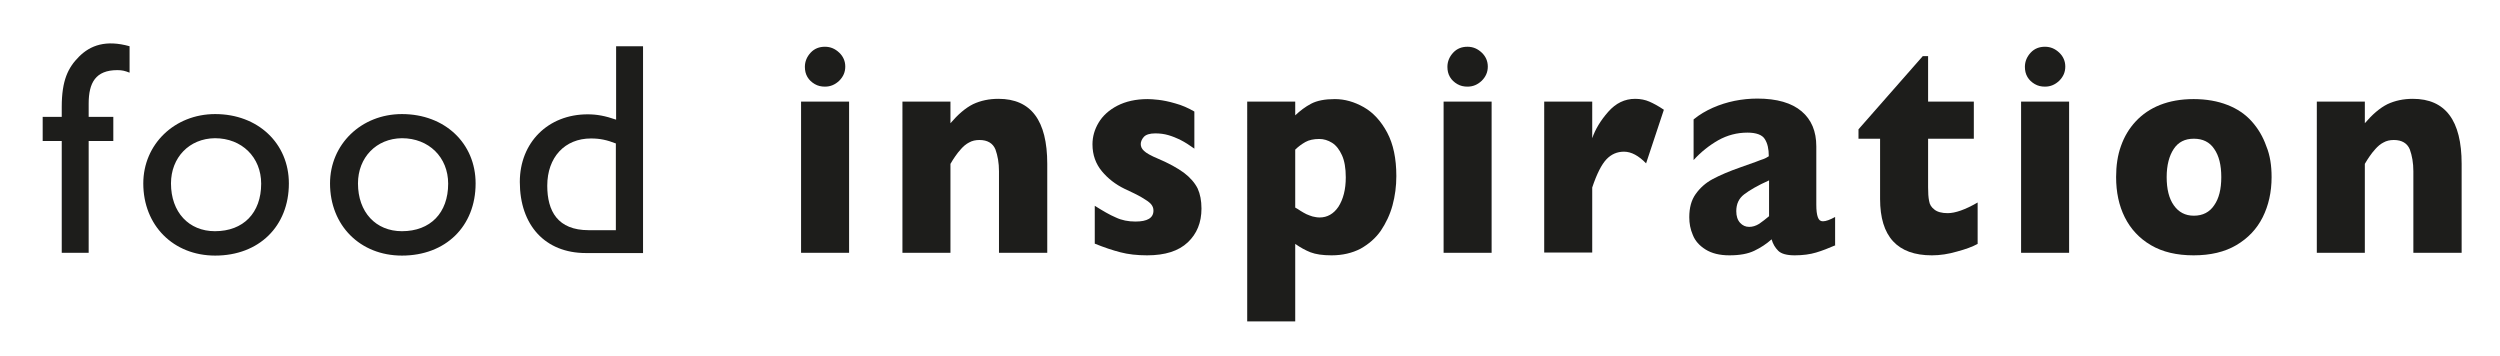 <?xml version="1.0" encoding="utf-8"?>
<!-- Generator: Adobe Illustrator 23.0.1, SVG Export Plug-In . SVG Version: 6.00 Build 0)  -->
<svg version="1.1" id="Layer_1" xmlns="http://www.w3.org/2000/svg" xmlns:xlink="http://www.w3.org/1999/xlink" x="0px" y="0px"
	 viewBox="0 0 984 140" style="enable-background:new 0 0 984 140;" xml:space="preserve">
<style type="text/css">
	.st0{fill:#1D1D1B;}
</style>
<g>
	<path class="st0" d="M51,28.6c-1.8-0.7-2.9-1-4.8-1c-8.6,0-11.3,5-11.3,13.2V46h9.7v9.5h-9.7v44H24.3v-44h-7.5V46h7.5v-3.9
		c0-10.5,2.5-15.5,6.8-19.8c4.5-4.5,10.6-6.7,19.9-4.1V28.6z"/>
	<path class="st0" d="M113.7,72.2c0,16.9-11.8,28.4-29,28.4c-16.5,0-28.3-11.9-28.3-28.4c0-15.4,12.3-27.3,28.3-27.3
		C101.5,44.9,113.7,56.4,113.7,72.2z M67.3,72.2c0,11.3,7,18.8,17.3,18.8c11.2,0,18.2-7.2,18.2-18.7c0-10.4-7.6-17.9-18.2-17.9
		C74.5,54.5,67.3,62,67.3,72.2z"/>
	<path class="st0" d="M187.2,72.2c0,16.9-11.8,28.4-29,28.4c-16.5,0-28.3-11.9-28.3-28.4c0-15.4,12.3-27.3,28.3-27.3
		C175.1,44.9,187.2,56.4,187.2,72.2z M140.9,72.2c0,11.3,7,18.8,17.3,18.8c11.2,0,18.2-7.2,18.2-18.7c0-10.4-7.6-17.9-18.2-17.9
		C148.1,54.5,140.9,62,140.9,72.2z"/>
	<path class="st0" d="M253.1,99.6h-22.5c-16,0-26-10.9-26-28c0-15.5,11.1-26.6,26.7-26.6c3.6,0,6.9,0.6,11.2,2.1V18.2h10.6V99.6z
		 M242.5,56.5c-3.6-1.4-6.3-2-9.9-2c-10.3,0-17.2,7.4-17.2,18.6c0,10,4.1,17.5,16.3,17.5h10.7V56.5z"/>
</g>
<g>
	<path class="st0" d="M334.2,99.5h-18.9V40h18.9V99.5z M332.7,26.2c0,2.2-0.8,4-2.4,5.6c-1.6,1.5-3.4,2.3-5.6,2.3
		c-1.5,0-2.8-0.3-4-1c-1.2-0.7-2.2-1.6-2.9-2.8c-0.7-1.2-1-2.5-1-4c0-2.1,0.8-4,2.3-5.6c1.5-1.6,3.4-2.3,5.6-2.3
		c2.2,0,4,0.8,5.6,2.3C331.9,22.2,332.7,24.1,332.7,26.2z"/>
	<path class="st0" d="M412.1,99.5h-18.9V68.6v-1.2c0-3.3-0.5-6.1-1.4-8.6c-1-2.4-3.1-3.7-6.3-3.7c-1.5,0-2.9,0.3-4.1,1
		c-1.2,0.6-2.2,1.5-3.1,2.5c-0.9,1-1.7,2-2.3,2.9c-0.6,0.9-1.3,1.9-1.9,3v35h-18.9V40h18.9v8.5c3-3.5,5.9-6,8.9-7.5
		c3-1.4,6.3-2.1,10-2.1c12.8,0,19.2,8.5,19.2,25.6V99.5z"/>
	<path class="st0" d="M472.9,82.1c0,5.5-1.8,9.9-5.4,13.3c-3.6,3.4-8.9,5.1-16,5.1c-3.9,0-7.5-0.4-10.5-1.2
		c-3.1-0.8-6.4-1.9-10.1-3.4V81c3.2,2,5.9,3.6,8.3,4.6c2.3,1.1,4.9,1.6,7.7,1.6c4.7,0,7.1-1.4,7.1-4.3c0-1-0.3-1.8-1-2.6
		c-0.7-0.8-1.9-1.6-3.6-2.6c-1.7-1-4-2.1-6.8-3.4c-3.5-1.7-6.5-4-8.9-6.9c-2.4-2.9-3.7-6.4-3.7-10.6c0-3,0.8-5.8,2.4-8.5
		c1.6-2.7,4.1-5,7.4-6.7c3.3-1.7,7.3-2.6,11.9-2.6c1.1,0,2.5,0.1,4.3,0.3c1.7,0.2,3.9,0.6,6.6,1.4c2.6,0.7,5.1,1.8,7.5,3.2v14.6
		c-1.1-0.7-2.1-1.4-2.8-1.9c-0.8-0.5-1.8-1.1-3-1.7c-1.3-0.6-2.7-1.2-4.4-1.7c-1.7-0.5-3.4-0.7-5.2-0.7c-2.2,0-3.7,0.5-4.5,1.4
		c-0.8,0.9-1.2,1.9-1.2,2.8c0,1,0.4,1.9,1.3,2.7c0.8,0.8,2.7,1.9,5.6,3.1c4.2,1.8,7.5,3.6,10.1,5.5c2.5,1.9,4.3,4,5.4,6.2
		C472.4,76.4,472.9,79,472.9,82.1z"/>
	<path class="st0" d="M549.6,69.3c0,4-0.5,7.8-1.5,11.5c-1,3.7-2.6,7-4.6,10c-2.1,3-4.8,5.3-8,7.1c-3.3,1.7-7.1,2.6-11.4,2.6
		c-3.5,0-6.2-0.4-8.3-1.2c-2-0.8-4-1.9-6-3.3v30.5h-18.9V40h18.9v5.4c1.9-1.8,4-3.4,6.3-4.6c2.3-1.2,5.4-1.8,9.3-1.8
		c3.9,0,7.7,1.1,11.4,3.2c3.7,2.1,6.8,5.5,9.2,10C548.4,56.7,549.6,62.4,549.6,69.3z M529.7,69.8c0-3.6-0.5-6.5-1.5-8.7
		c-1-2.2-2.3-3.9-3.9-4.9c-1.6-1-3.3-1.5-5-1.5c-2.2,0-4.1,0.4-5.5,1.2c-1.4,0.8-2.8,1.8-4,3v22.8c0.7,0.4,1.4,0.8,2.1,1.3
		c0.8,0.5,1.5,0.9,2.3,1.3c0.8,0.4,1.6,0.6,2.4,0.9c0.9,0.2,1.8,0.4,2.8,0.4c3,0,5.5-1.4,7.4-4.2C528.7,78.4,529.7,74.6,529.7,69.8z
		"/>
	<path class="st0" d="M587.1,99.5h-18.9V40h18.9V99.5z M585.6,26.2c0,2.2-0.8,4-2.4,5.6c-1.6,1.5-3.4,2.3-5.6,2.3
		c-1.5,0-2.8-0.3-4-1c-1.2-0.7-2.2-1.6-2.9-2.8c-0.7-1.2-1-2.5-1-4c0-2.1,0.8-4,2.3-5.6c1.5-1.6,3.4-2.3,5.6-2.3
		c2.2,0,4,0.8,5.6,2.3C584.8,22.2,585.6,24.1,585.6,26.2z"/>
	<path class="st0" d="M654.9,43.2l-7,21.1c-2.9-3-5.8-4.6-8.7-4.6c-2.7,0-5,1-6.9,3c-1.9,2-3.8,5.7-5.6,11.1v25.6h-18.9V40h18.9
		v14.4c1.2-3.5,3.3-7,6.3-10.4c3-3.4,6.5-5.1,10.6-5.1c2.1,0,4,0.4,5.6,1.1C650.8,40.7,652.7,41.7,654.9,43.2z"/>
	<path class="st0" d="M722.5,96.5c-2.8,1.2-5.3,2.2-7.7,2.9c-2.3,0.7-5.2,1.1-8.4,1.1c-3.1,0-5.3-0.6-6.5-1.8
		c-1.2-1.2-2.1-2.7-2.6-4.5c-2,1.8-4.3,3.3-6.8,4.5c-2.5,1.2-5.7,1.8-9.8,1.8c-3.9,0-7-0.8-9.4-2.3c-2.4-1.5-4.1-3.4-5-5.7
		c-1-2.3-1.4-4.6-1.4-7c0-3.7,0.8-6.7,2.5-9.1c1.7-2.4,3.9-4.4,6.7-5.9c2.8-1.5,6.5-3.1,11.1-4.7c2.6-0.9,4.6-1.6,5.9-2.1
		c1.3-0.5,2.3-0.9,3-1.1c0.7-0.3,1.4-0.6,2.1-1.1c0-2.9-0.5-5.1-1.6-6.8c-1-1.6-3.3-2.5-6.8-2.5c-4.1,0-7.9,1-11.5,3
		c-3.5,2-6.8,4.6-9.7,7.8V47c2.3-1.9,4.9-3.4,7.6-4.6c2.7-1.2,5.6-2.1,8.5-2.7c3-0.6,6-0.9,9-0.9c7.7,0,13.5,1.7,17.4,5
		c3.9,3.3,5.8,7.9,5.8,13.8v23c0,2.2,0.2,3.8,0.6,4.9c0.4,1.1,1,1.6,2,1.6c1.2,0,2.8-0.6,4.8-1.7V96.5z M696.3,85.1V71
		c-4.5,2-7.7,3.9-9.8,5.5c-2.1,1.6-3.1,3.8-3.1,6.6c0,2,0.5,3.5,1.5,4.6c1,1.1,2.2,1.6,3.6,1.6c1.3,0,2.6-0.4,3.9-1.2
		C693.7,87.2,695,86.2,696.3,85.1z"/>
	<path class="st0" d="M778.4,96c-2,1.1-4.7,2.1-8.1,3c-3.4,1-6.7,1.5-9.9,1.5c-13.6,0-20.4-7.4-20.4-22.2V54.6h-8.5v-3.7l25.3-28.8
		h2.1V40h18v14.6h-18v19.1c0,2.2,0.1,4,0.4,5.4c0.2,1.4,0.9,2.5,2.1,3.4c1.1,0.9,2.9,1.4,5.2,1.4c3,0,7-1.4,11.8-4.2V96z"/>
	<path class="st0" d="M814.4,99.5h-18.9V40h18.9V99.5z M812.9,26.2c0,2.2-0.8,4-2.4,5.6c-1.6,1.5-3.4,2.3-5.6,2.3
		c-1.5,0-2.8-0.3-4-1c-1.2-0.7-2.2-1.6-2.9-2.8c-0.7-1.2-1-2.5-1-4c0-2.1,0.8-4,2.3-5.6c1.5-1.6,3.4-2.3,5.6-2.3
		c2.2,0,4,0.8,5.6,2.3C812.1,22.2,812.9,24.1,812.9,26.2z"/>
	<path class="st0" d="M894.1,69.7c0,5.9-1.2,11.2-3.5,15.8c-2.3,4.6-5.8,8.3-10.4,11c-4.6,2.7-10.2,4-16.8,4c-6.6,0-12.2-1.3-16.8-4
		c-4.6-2.7-8-6.4-10.3-11c-2.3-4.6-3.4-9.9-3.4-15.8c0-4.5,0.6-8.6,1.9-12.2c1.3-3.7,3.2-6.9,5.8-9.7c2.6-2.8,5.8-5,9.6-6.5
		c3.8-1.5,8.2-2.3,13.2-2.3c5,0,9.5,0.8,13.3,2.3c3.9,1.5,7.1,3.7,9.6,6.5c2.5,2.8,4.4,6,5.7,9.7C893.5,61.1,894.1,65.2,894.1,69.7z
		 M874.3,69.7c0-4.7-0.9-8.4-2.8-11.1c-1.8-2.7-4.5-4-8-4c-3.5,0-6.1,1.3-7.9,4c-1.8,2.7-2.8,6.4-2.8,11.1c0,4.7,0.9,8.4,2.8,11.1
		c1.9,2.7,4.5,4.1,7.9,4.1c3.5,0,6.2-1.4,8-4.1C873.4,78.1,874.3,74.4,874.3,69.7z"/>
	<path class="st0" d="M968.8,99.5h-18.9V68.6v-1.2c0-3.3-0.5-6.1-1.4-8.6c-1-2.4-3.1-3.7-6.3-3.7c-1.5,0-2.9,0.3-4.1,1
		c-1.2,0.6-2.2,1.5-3.1,2.5c-0.9,1-1.7,2-2.3,2.9c-0.6,0.9-1.3,1.9-1.9,3v35h-18.9V40h18.9v8.5c3-3.5,5.9-6,8.9-7.5
		c3-1.4,6.3-2.1,10-2.1c12.8,0,19.2,8.5,19.2,25.6V99.5z"/>
</g>
</svg>
